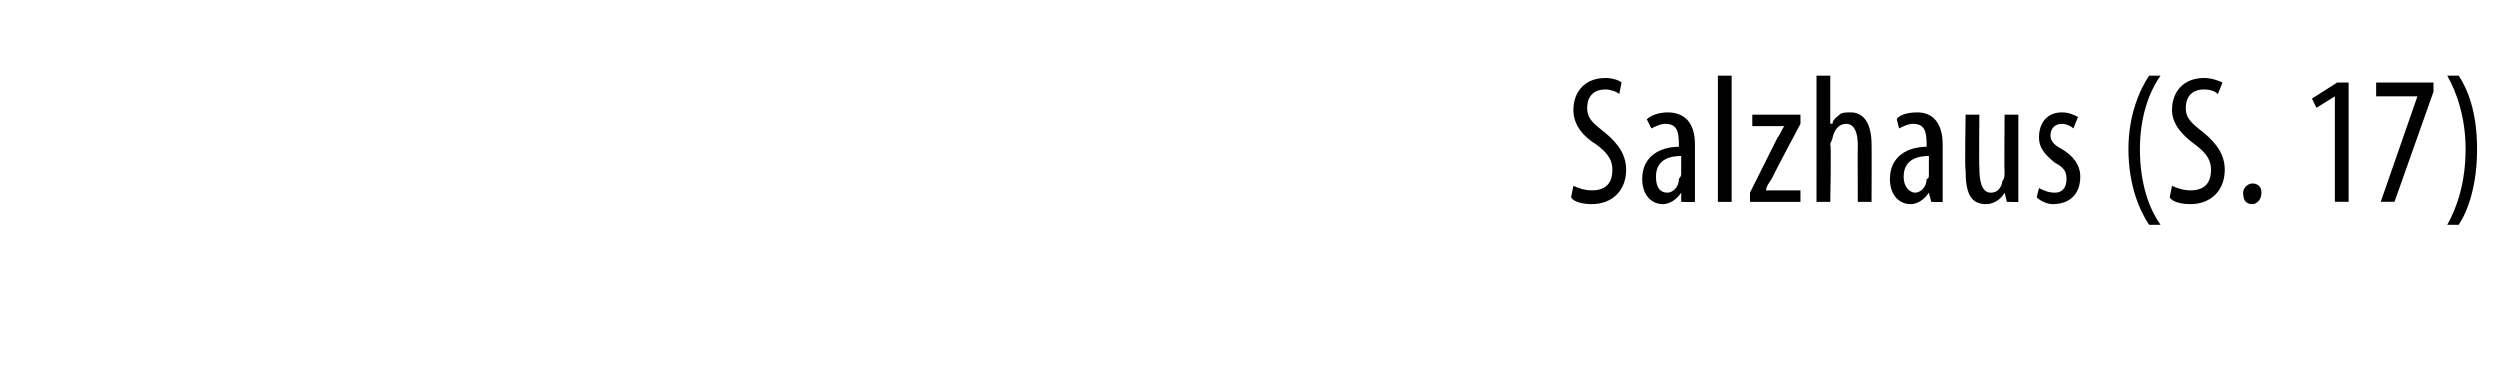 <?xml version="1.0" standalone="no"?><!DOCTYPE svg PUBLIC "-//W3C//DTD SVG 1.1//EN" "http://www.w3.org/Graphics/SVG/1.1/DTD/svg11.dtd"><svg xmlns="http://www.w3.org/2000/svg" version="1.1" width="109px" height="16px" viewBox="0 0 109 16"><desc>Salzhaus (S 17)</desc><defs/><g id="Polygon212935"><path d="m68.6 8.1c.2.1.5.2.8.2c.6 0 .9-.3.9-.9c0-.5-.3-.8-.7-1.1c-.5-.3-1-.8-1-1.5c0-.8.5-1.4 1.4-1.4c.3 0 .6.1.7.2l-.1.5c-.1-.1-.4-.2-.6-.2c-.6 0-.8.4-.8.8c0 .5.3.7.8 1.1c.6.5.9 1 .9 1.6c0 .9-.6 1.5-1.5 1.5c-.4 0-.8-.1-.9-.3l.1-.5zm5.3-.2v.9c-.01.02-.6 0-.6 0v-.4s-.02.02 0 0c-.2.3-.5.5-.8.5c-.5 0-.9-.4-.9-1.1c0-1 .8-1.4 1.6-1.4v-.1c0-.6-.1-.9-.6-.9c-.2 0-.4.1-.6.2l-.2-.4c.2-.2.6-.3.9-.3c.8 0 1.2.5 1.2 1.4v1.6zm-.6-1.1c-.4 0-1.1.1-1.1.9c0 .5.2.7.5.7c.2 0 .5-.2.5-.6c0 0 .1-.1.1-.2v-.8zm1.6-3.5h.6v5.5h-.6V3.3zm1.4 5.1L77.5 6c.1-.1.2-.4.3-.5c-.02-.02 0 0 0 0h-1.4v-.5h2.1v.4s-1.24 2.32-1.2 2.3c-.1.2-.3.4-.3.6c-.05 0 0 0 0 0h1.5v.5h-2.2v-.4zm2.9-5.1h.6v2.1s.07-.02.1 0c0-.2.2-.3.3-.4c.1-.1.3-.1.5-.1c.5 0 .9.4.9 1.4c.01-.04 0 2.5 0 2.5h-.6s-.01-2.47 0-2.5c0-.4-.1-.9-.5-.9c-.3 0-.5.2-.6.6c0 .1-.1.2-.1.3c.05.02 0 2.5 0 2.5h-.6V3.3zm5.5 4.6v.9c0 .02-.5 0-.5 0l-.1-.4s-.01.02 0 0c-.2.3-.5.5-.8.5c-.5 0-.9-.4-.9-1.1c0-1 .8-1.4 1.6-1.4v-.1c0-.6-.1-.9-.6-.9c-.2 0-.4.1-.6.2l-.1-.4c.1-.2.5-.3.9-.3c.7 0 1.1.5 1.1 1.4v1.6zm-.6-1.1c-.4 0-1.1.1-1.1.9c0 .5.3.7.5.7c.2 0 .5-.2.5-.6c.1 0 .1-.1.1-.2v-.8zm3.9 1v1c.03.02-.5 0-.5 0l-.1-.4s.03.02 0 0c-.1.2-.4.5-.8.5c-.7 0-.9-.5-.9-1.5c-.04 0 0-2.4 0-2.4h.6s-.02 2.31 0 2.3c0 .6.1 1.1.5 1.1c.4 0 .5-.4.5-.5c.1-.1.1-.3.1-.4c-.02 0 0-2.5 0-2.5h.6v2.8zm.9.4c.2.1.4.2.7.2c.3 0 .5-.2.5-.6c0-.3-.1-.5-.5-.7c-.5-.4-.7-.7-.7-1.1c0-.7.4-1.1 1-1.1c.3 0 .5.1.7.2l-.2.5c-.1-.1-.3-.2-.5-.2c-.3 0-.5.2-.5.5c0 .2.1.4.5.6c.5.3.8.7.8 1.2c0 .8-.5 1.2-1.2 1.2c-.2 0-.5-.1-.7-.3l.1-.4zm5.3-4.9c-.5.7-.9 1.8-.9 3.2c0 1.5.4 2.6.9 3.3h-.5c-.4-.6-.9-1.7-.9-3.3c0-1.5.5-2.6.9-3.2h.5zm.5 4.8c.2.1.5.2.8.2c.6 0 .9-.3.9-.9c0-.5-.3-.8-.7-1.1c-.4-.3-1-.8-1-1.5c0-.8.5-1.4 1.4-1.4c.3 0 .6.1.8.2l-.2.5c-.1-.1-.3-.2-.6-.2c-.6 0-.8.4-.8.8c0 .5.3.7.8 1.1c.6.5.9 1 .9 1.6c0 .9-.6 1.5-1.5 1.5c-.4 0-.8-.1-.9-.3l.1-.5zm3.1.3c0-.2.2-.4.4-.4c.2 0 .4.1.4.4c0 .3-.2.5-.4.5c-.3 0-.4-.2-.4-.5zm4-4.2l-.8.5l-.2-.4l1.1-.7h.5v5.2h-.6V4.2zm4.3-.6v.4l-1.7 4.8h-.6l1.6-4.6h-1.8v-.6h2.5zm.6 6.2c.4-.7.8-1.8.8-3.3c0-1.4-.4-2.5-.8-3.2h.5c.4.6.8 1.6.8 3.2c0 1.6-.4 2.7-.8 3.3h-.5z" stroke="none" fill="#000"/></g></svg>